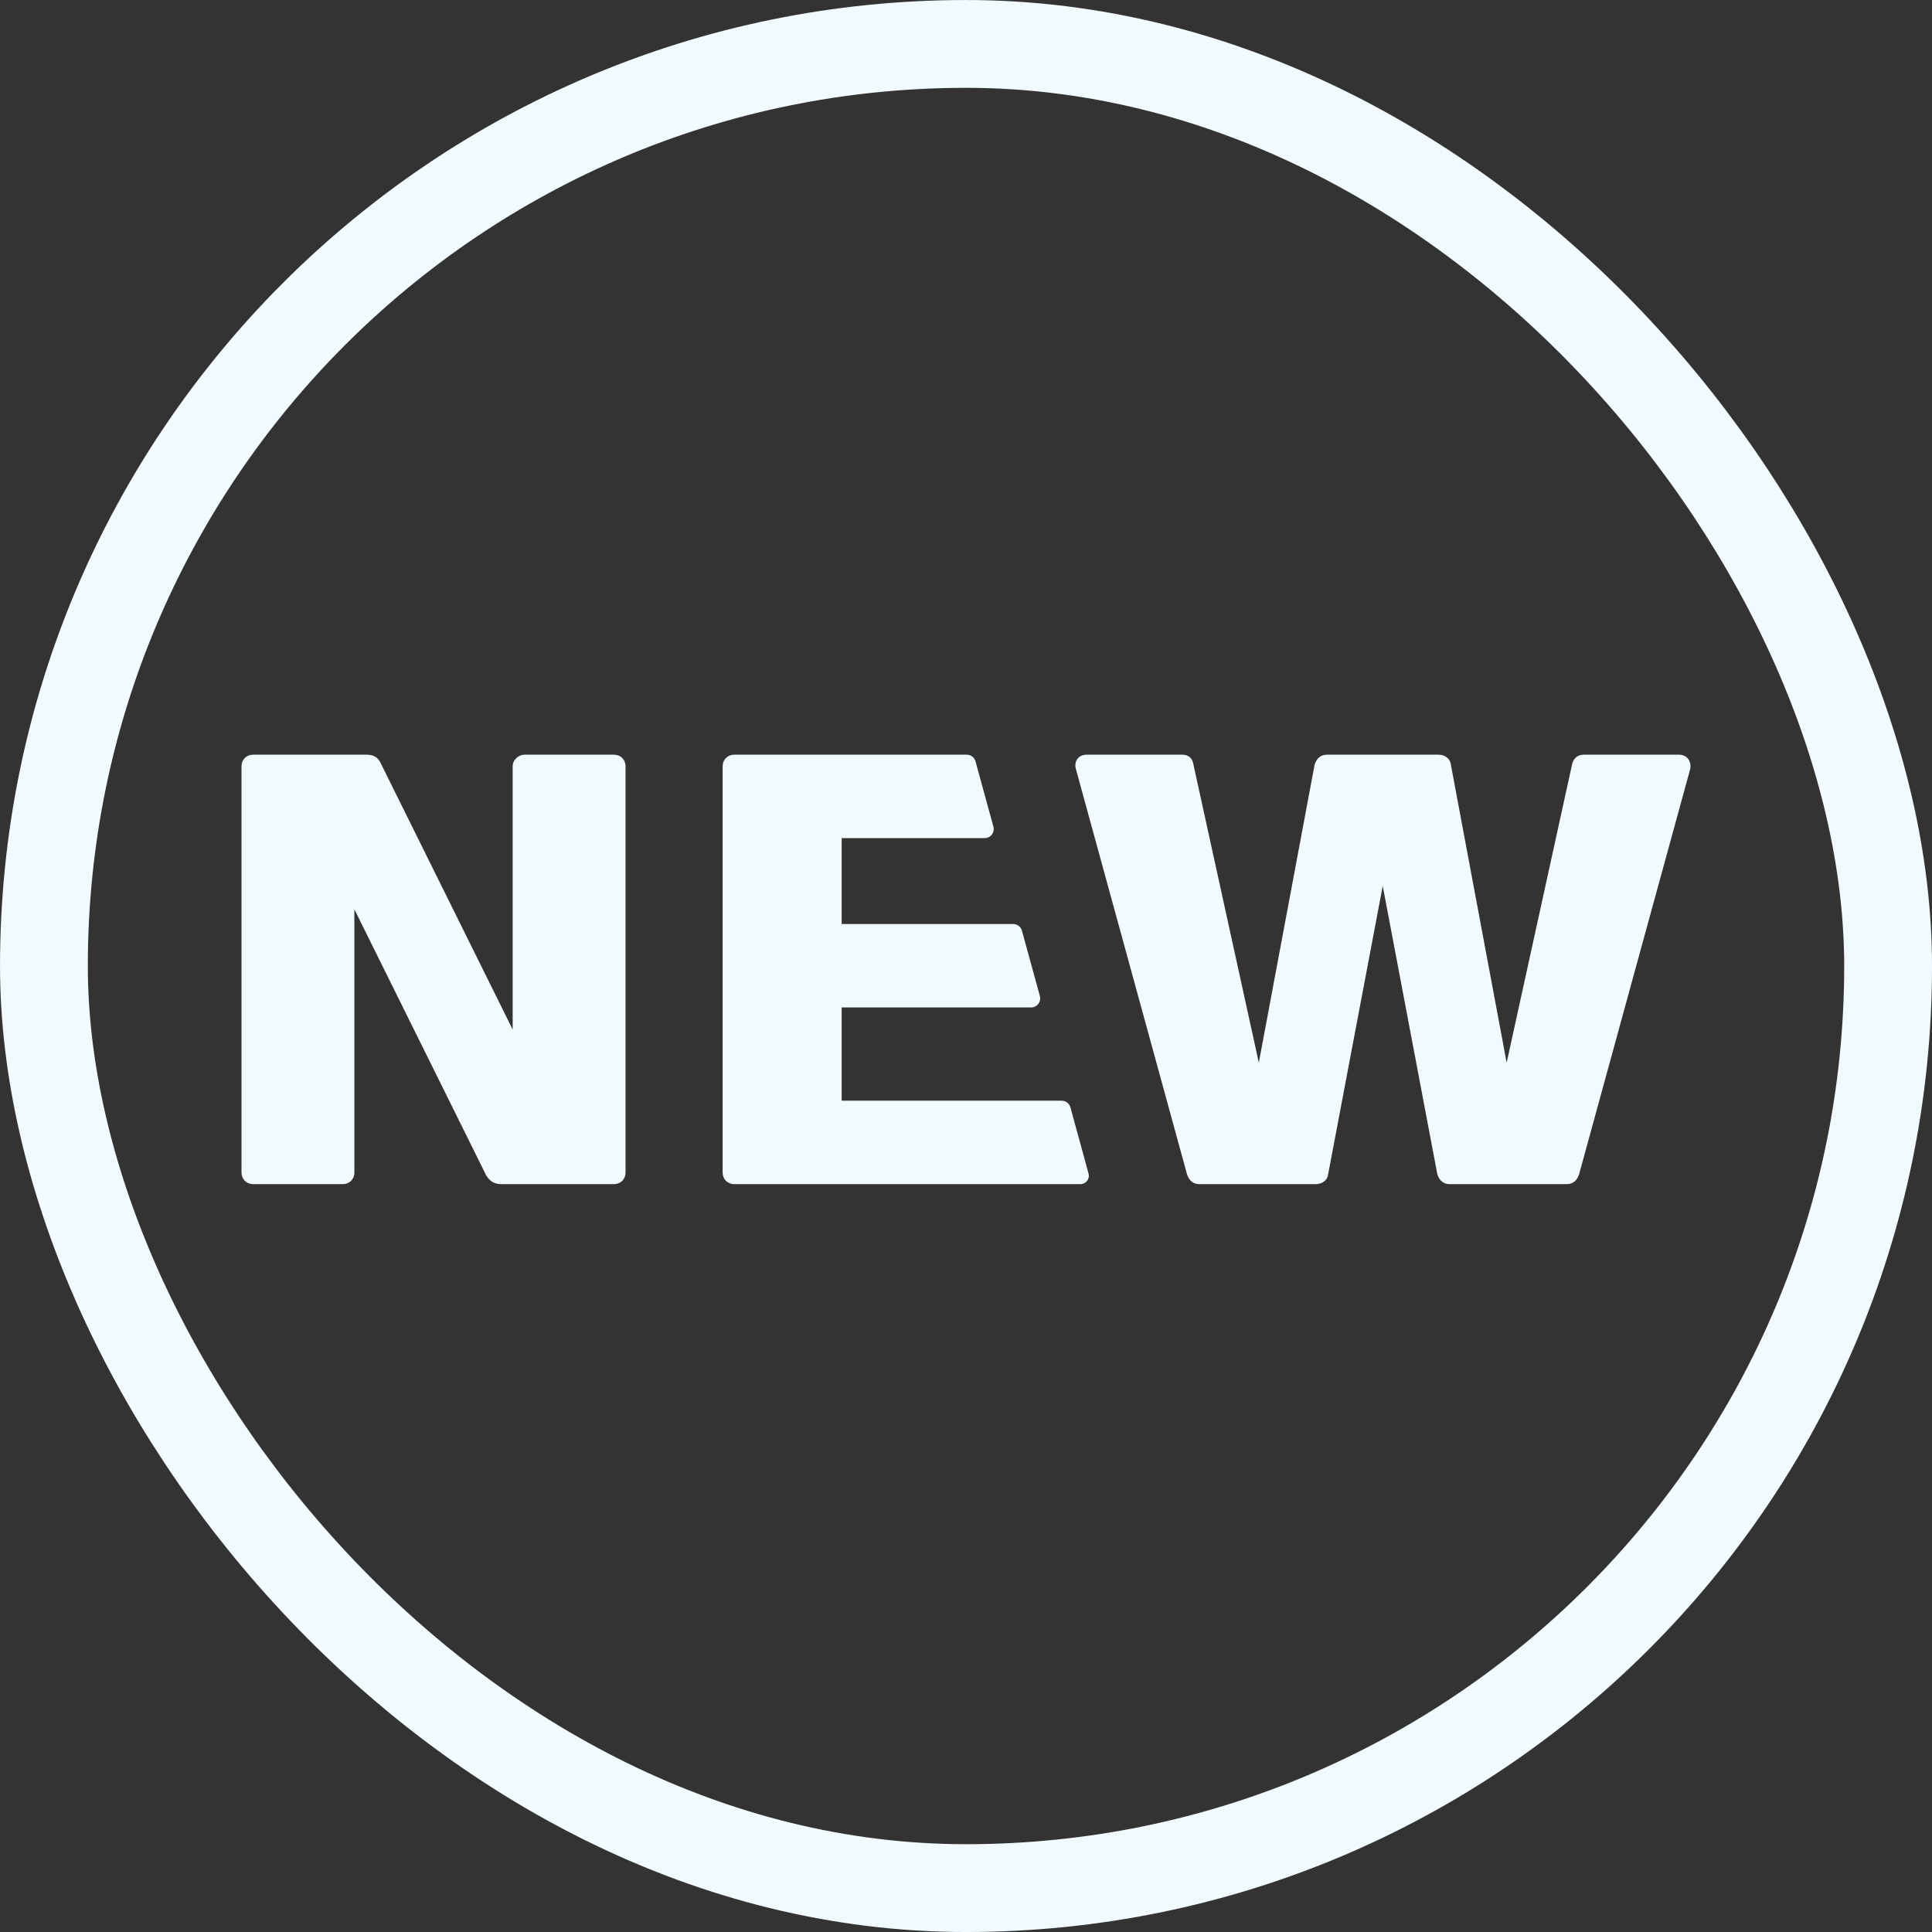 <svg width="64" height="64" viewBox="0 0 64 64" fill="none" xmlns="http://www.w3.org/2000/svg">
<rect x="0" y="0" width="64" height="64" fill="#333333" stroke="none"/>
<path d="M16.983 34.105L12.613 25.285C12.532 25.102 12.39 25 12.146 25H8.386C8.163 25 8 25.163 8 25.386V38.84C8 39.064 8.163 39.226 8.386 39.226H11.353C11.577 39.226 11.739 39.064 11.739 38.84V30.122L16.109 38.942C16.211 39.104 16.353 39.226 16.597 39.226H20.336C20.56 39.226 20.722 39.064 20.722 38.84V25.386C20.722 25.163 20.56 25 20.336 25H17.369C17.186 25 16.983 25.163 16.983 25.386V34.105Z" fill="#F0FAFF"/>
<path fill-rule="evenodd" clip-rule="evenodd" d="M35.169 36.462C35.304 36.462 35.423 36.553 35.459 36.683L36.058 38.87C36.109 39.053 35.977 39.226 35.787 39.226C35.517 39.226 35.198 39.226 35.192 39.226H24.324C24.101 39.226 23.938 39.064 23.938 38.84V25.386C23.938 25.163 24.101 25 24.324 25H32.026C32.161 25 32.279 25.09 32.315 25.221L32.908 27.385C32.961 27.576 32.817 27.764 32.619 27.764H27.881V30.609H33.564C33.699 30.609 33.818 30.7 33.853 30.83L34.447 32.994C34.499 33.185 34.355 33.373 34.157 33.373H27.881V36.462H35.169Z" fill="#F0FAFF"/>
<path d="M43.956 25C43.732 25 43.61 25.142 43.549 25.325L41.7 35.202L39.525 25.285C39.485 25.102 39.363 25 39.159 25H35.989C35.725 25 35.562 25.224 35.644 25.488L39.322 38.901C39.383 39.084 39.505 39.226 39.728 39.226H43.59C43.813 39.226 43.976 39.084 43.996 38.901L45.805 29.349L47.614 38.901C47.675 39.084 47.797 39.226 48.02 39.226H51.902C52.126 39.226 52.248 39.084 52.309 38.901L55.987 25.488C56.048 25.224 55.886 25 55.621 25H52.471C52.268 25 52.146 25.102 52.085 25.285L49.91 35.202L48.061 25.325C48.041 25.142 47.878 25 47.655 25H43.956Z" fill="#F0FAFF"/>
<rect x="1.455" y="1.455" width="61.091" height="61.091" rx="30.546" stroke="#F0FAFF" stroke-width="2.909"/>
</svg>
